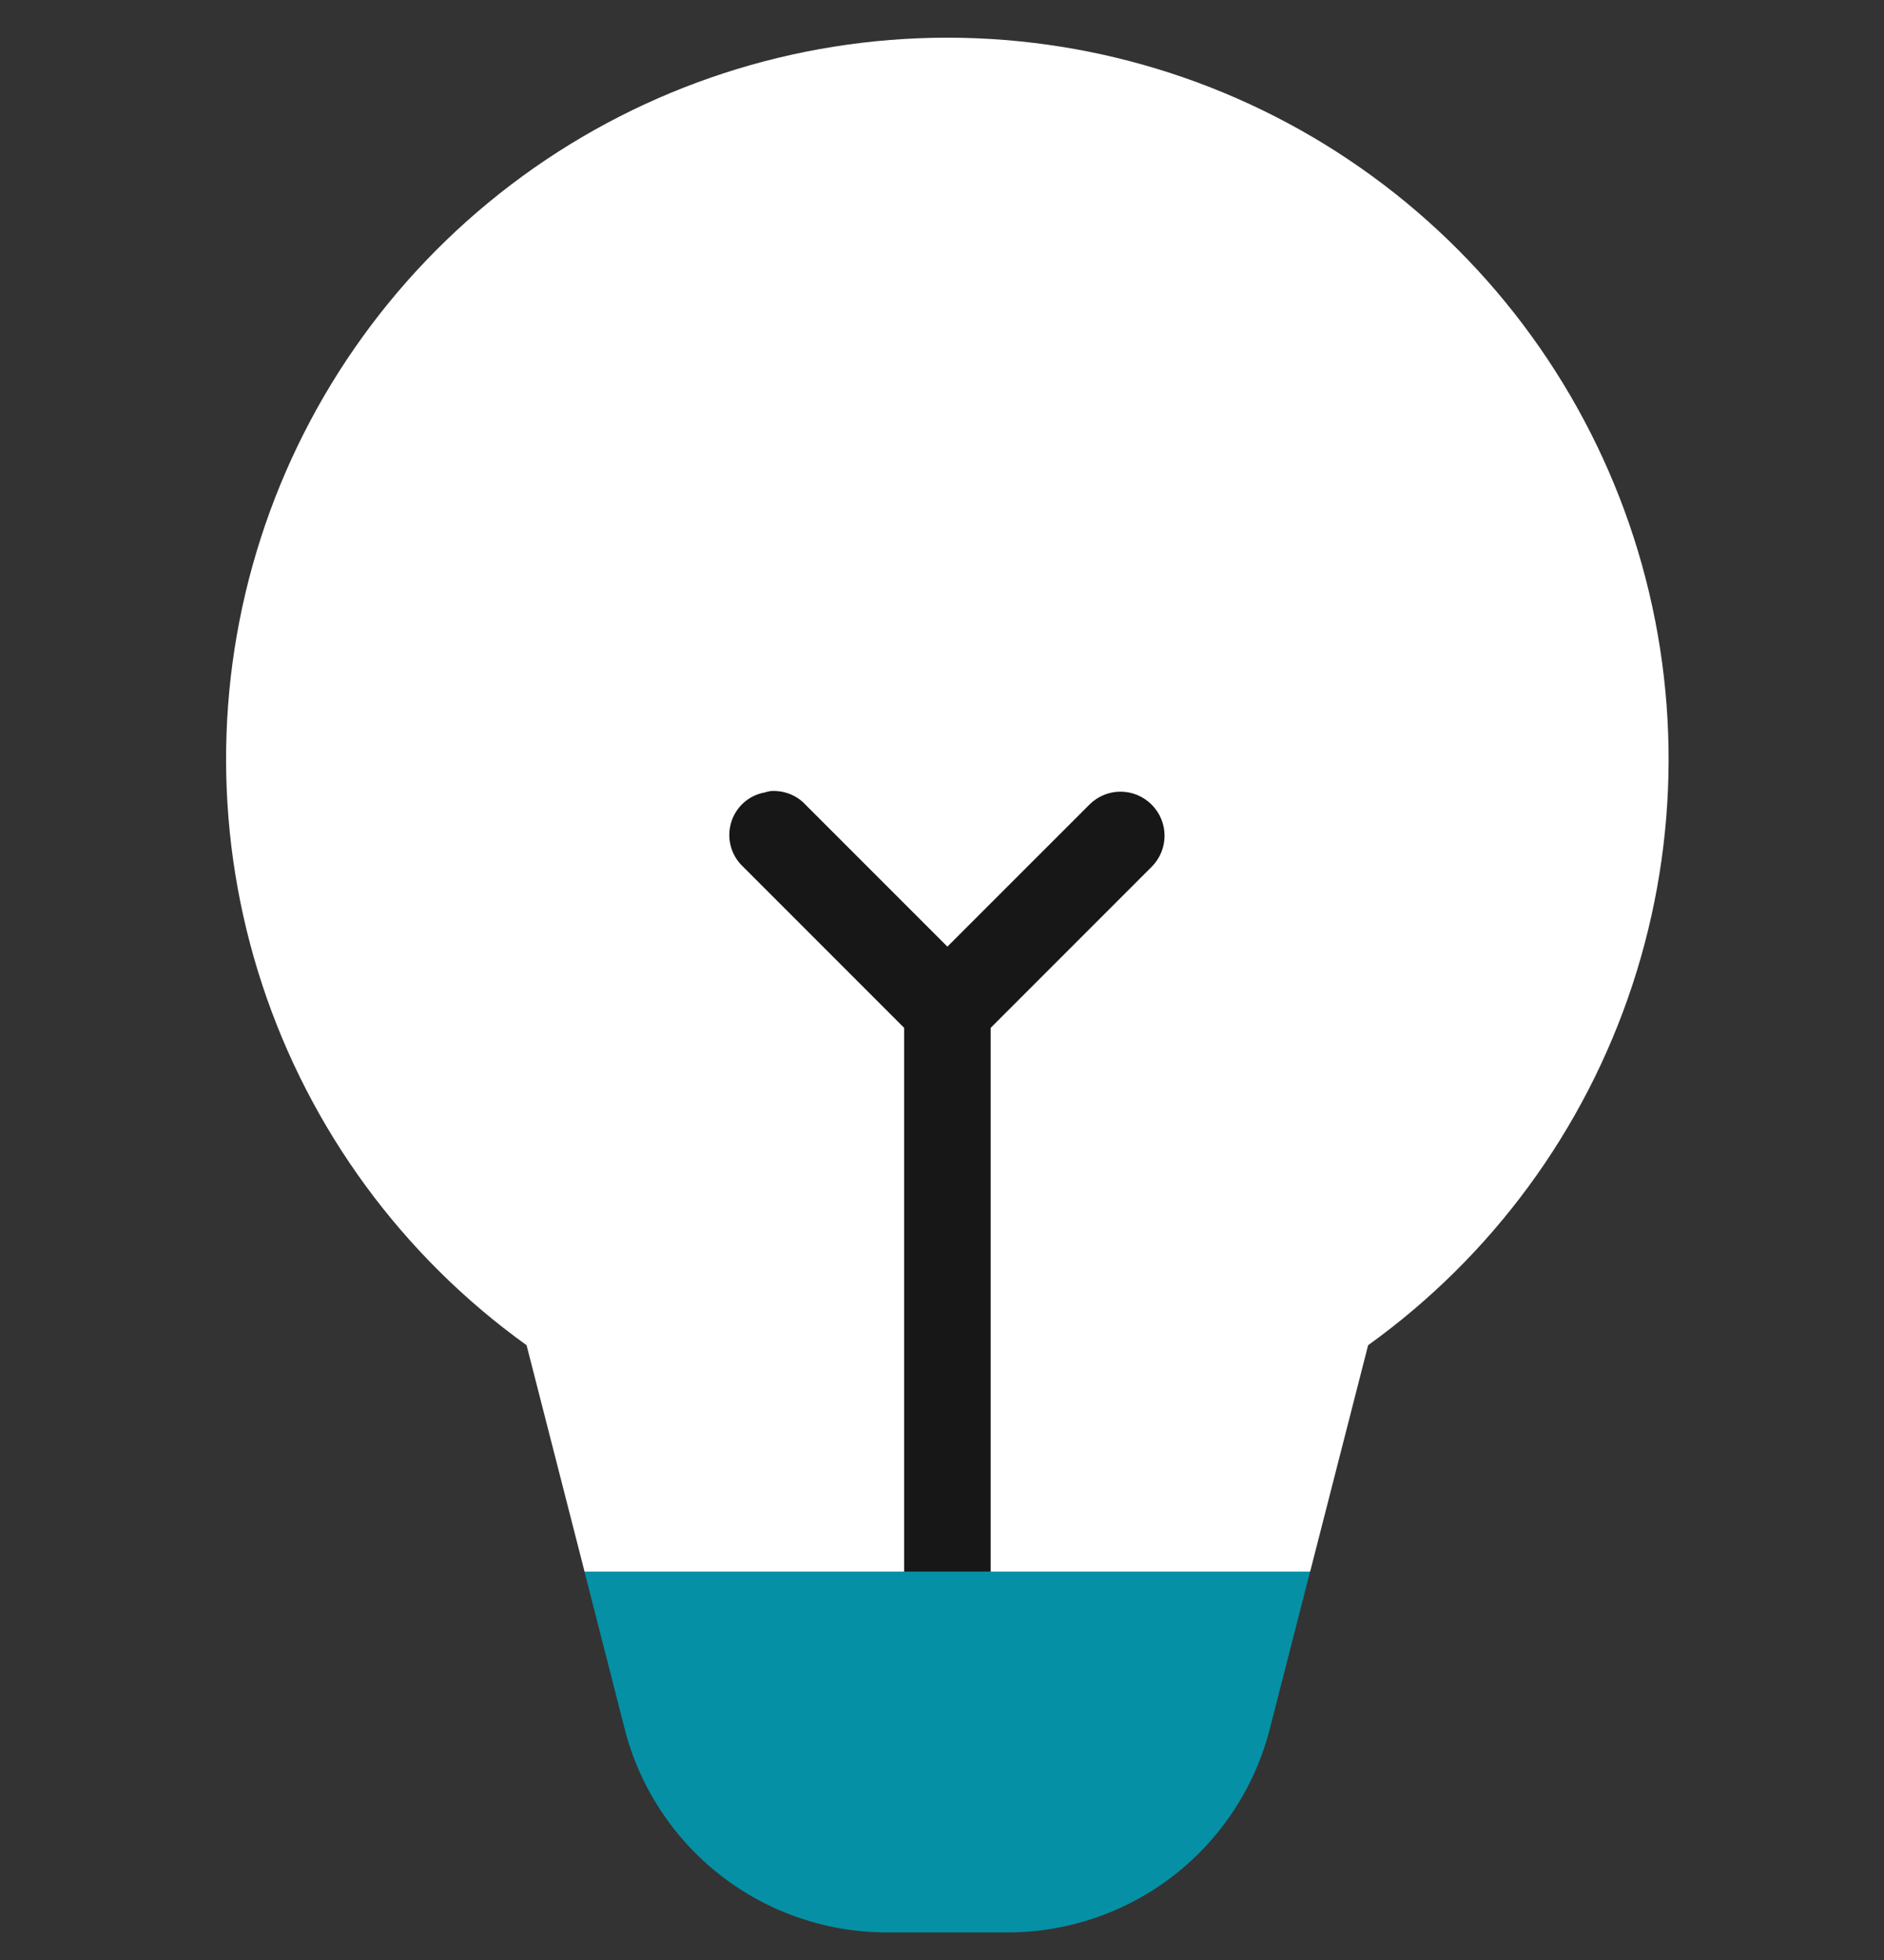 <svg width="50" height="52" viewBox="0 0 50 52" fill="none" xmlns="http://www.w3.org/2000/svg">
<rect x="0" y="0" width="50" height="52" fill="#333333" stroke="none"/>
<path d="M36.309 35.689C39.599 33.326 42.055 29.979 43.323 26.131C44.59 22.283 44.604 18.133 43.363 14.276C42.121 10.42 39.688 7.057 36.414 4.671C33.14 2.285 29.193 1 25.142 1C21.091 1 17.144 2.285 13.87 4.671C10.595 7.057 8.162 10.42 6.921 14.276C5.679 18.133 5.694 22.283 6.961 26.131C8.229 29.979 10.684 33.326 13.975 35.689L15.514 41.697H34.77L36.309 35.689Z" fill="white"/>
<path d="M33.699 45.87L34.768 41.697H15.512L16.579 45.87C16.974 47.414 17.872 48.783 19.131 49.76C20.39 50.737 21.938 51.268 23.532 51.268H26.746C28.339 51.268 29.888 50.737 31.147 49.76C32.406 48.783 33.304 47.414 33.699 45.87Z" fill="#0690A5"/>
<path d="M20.442 20.988C20.392 20.997 20.343 21.01 20.298 21.024C19.867 21.1 19.522 21.414 19.401 21.831C19.28 22.253 19.405 22.702 19.724 22.998L23.995 27.269V41.697H26.292V27.269L30.563 22.998C31.021 22.54 31.021 21.804 30.563 21.347C30.105 20.889 29.37 20.889 28.912 21.347L25.143 25.115L21.375 21.347C21.137 21.091 20.792 20.961 20.442 20.988Z" fill="#171717"/>
</svg>
